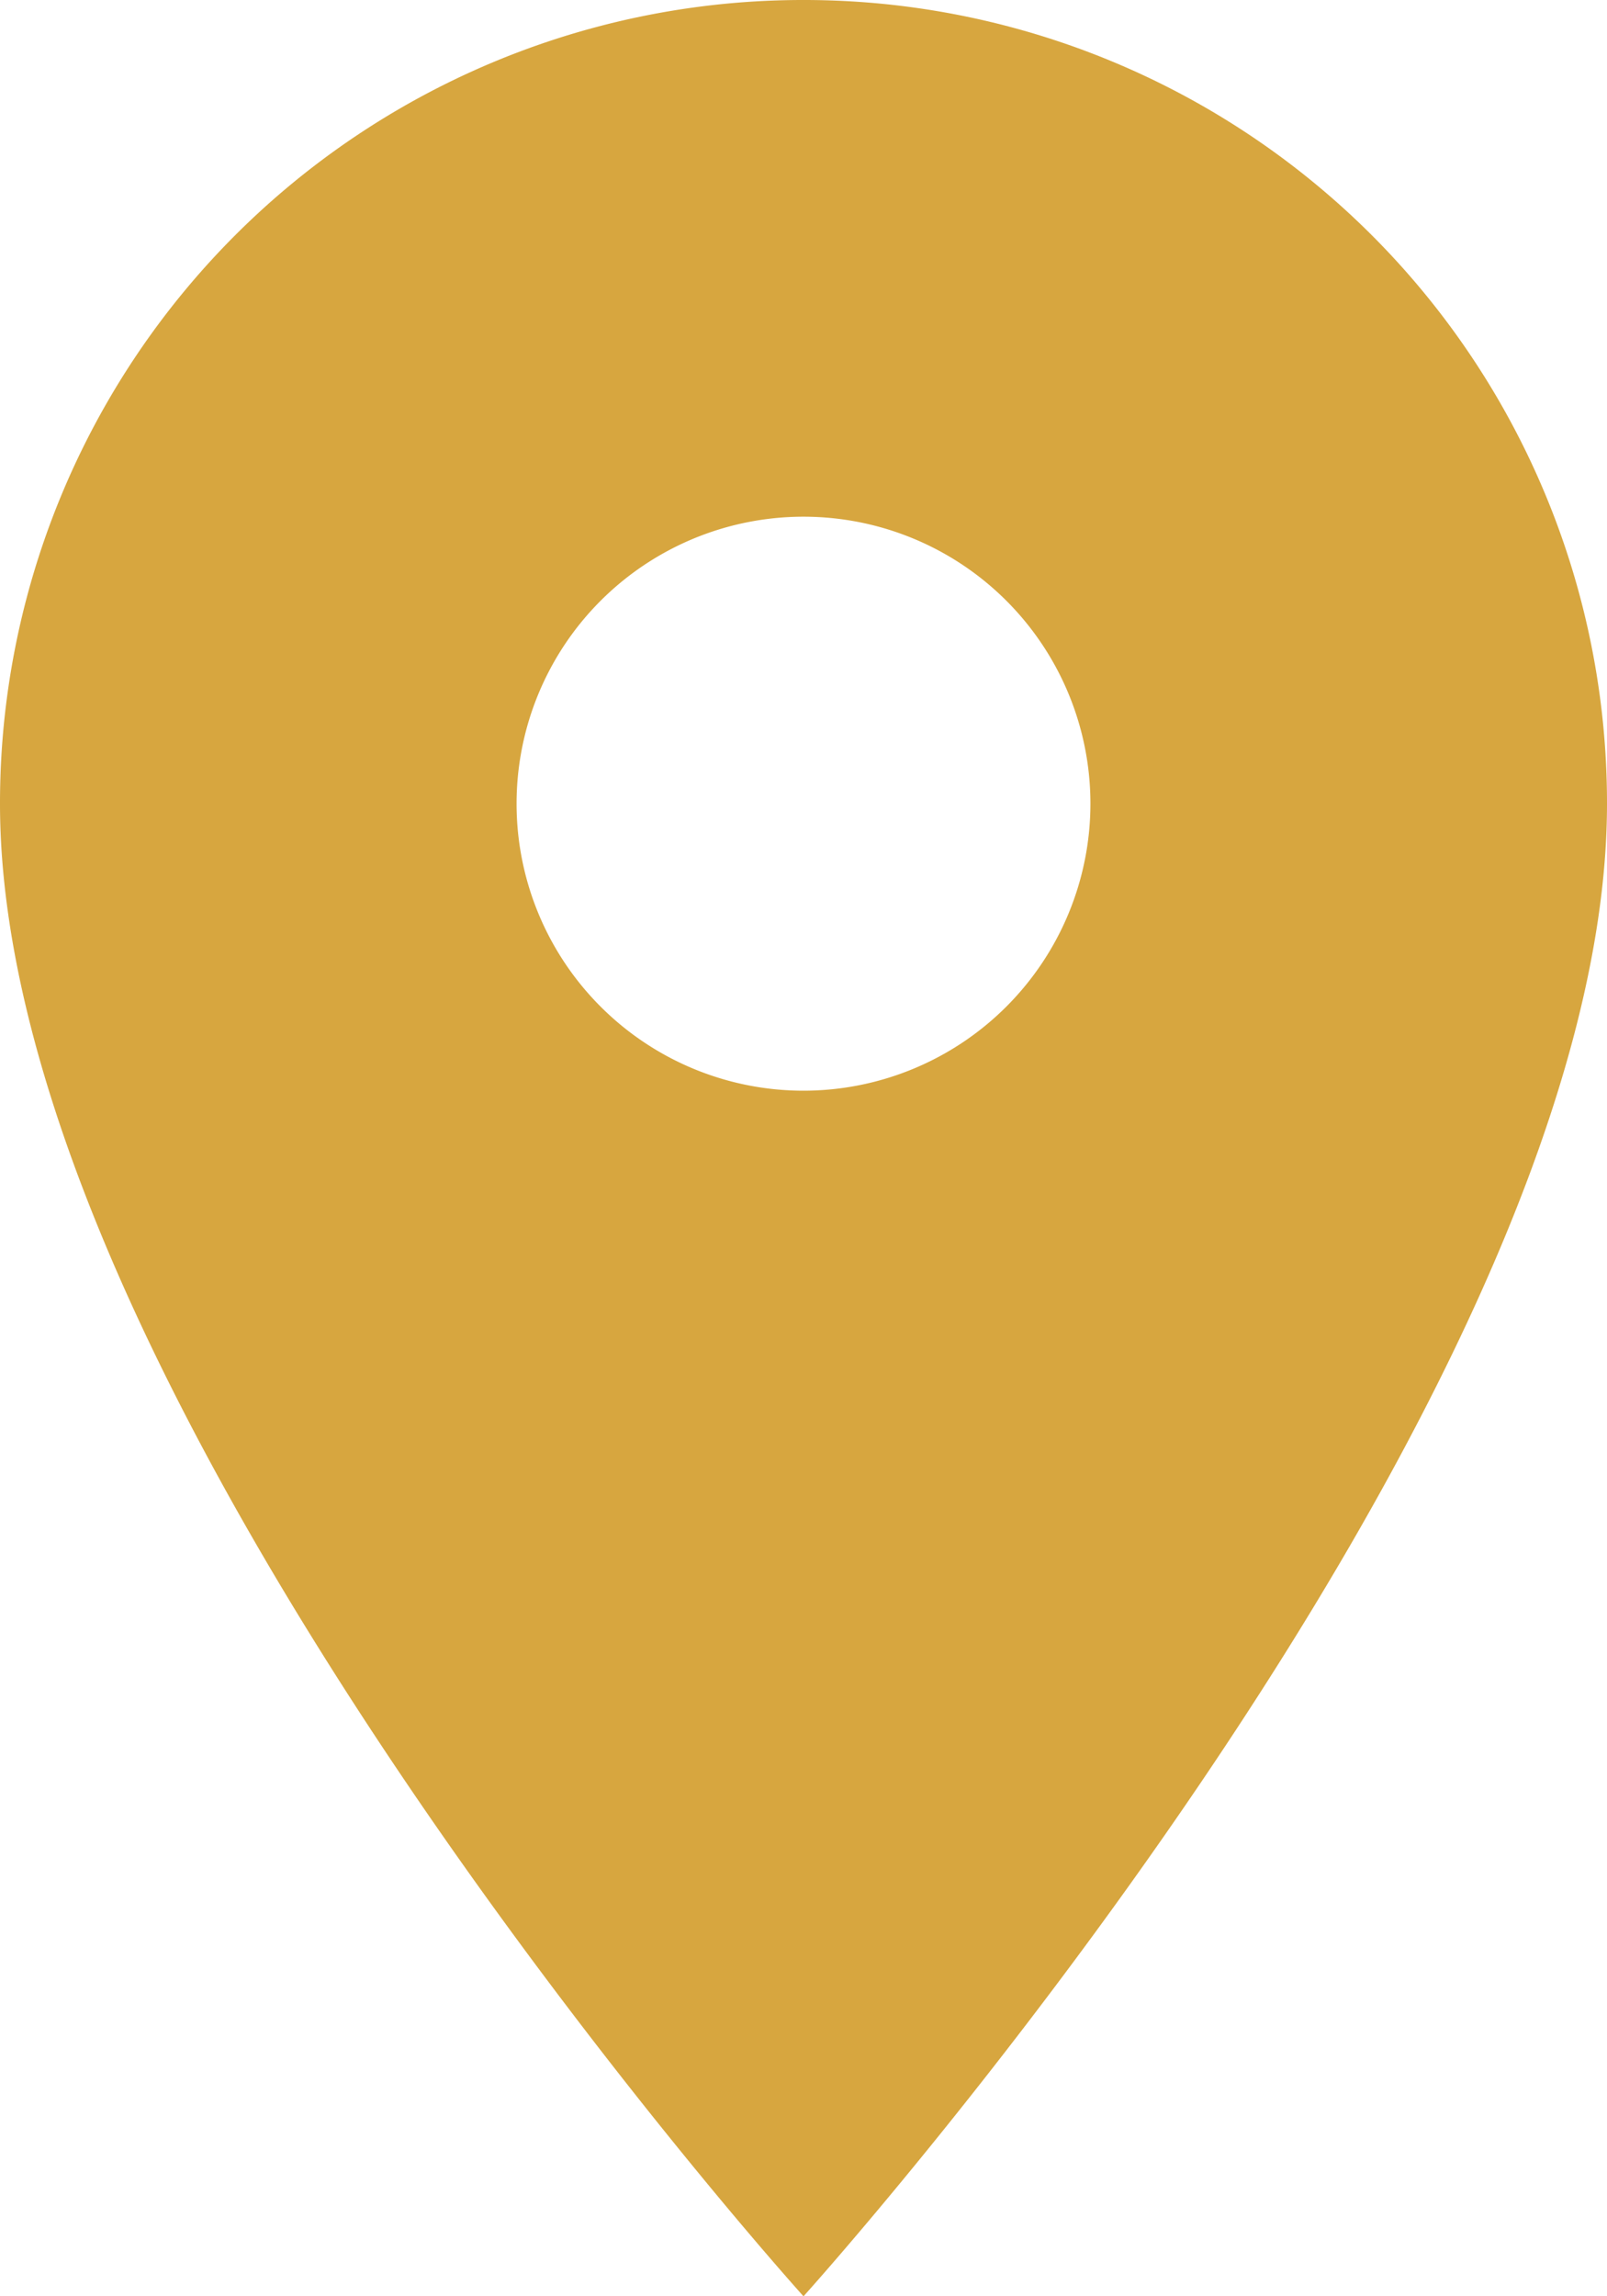 <?xml version="1.0" encoding="utf-8"?><svg xmlns="http://www.w3.org/2000/svg" width="14.59" height="20.843" viewBox="0 0 14.59 20.843">
  <path id="Icon_material-location-on" data-name="Icon material-location-on" d="M14.795,3A7.29,7.29,0,0,0,7.5,10.295c0,5.471,7.295,13.548,7.295,13.548s7.295-8.077,7.295-13.548A7.29,7.29,0,0,0,14.795,3Zm0,9.9A2.605,2.605,0,1,1,17.4,10.295,2.606,2.606,0,0,1,14.795,12.9Z" transform="translate(-7.5 -3)" fill="#d7a63f"/>
</svg>
